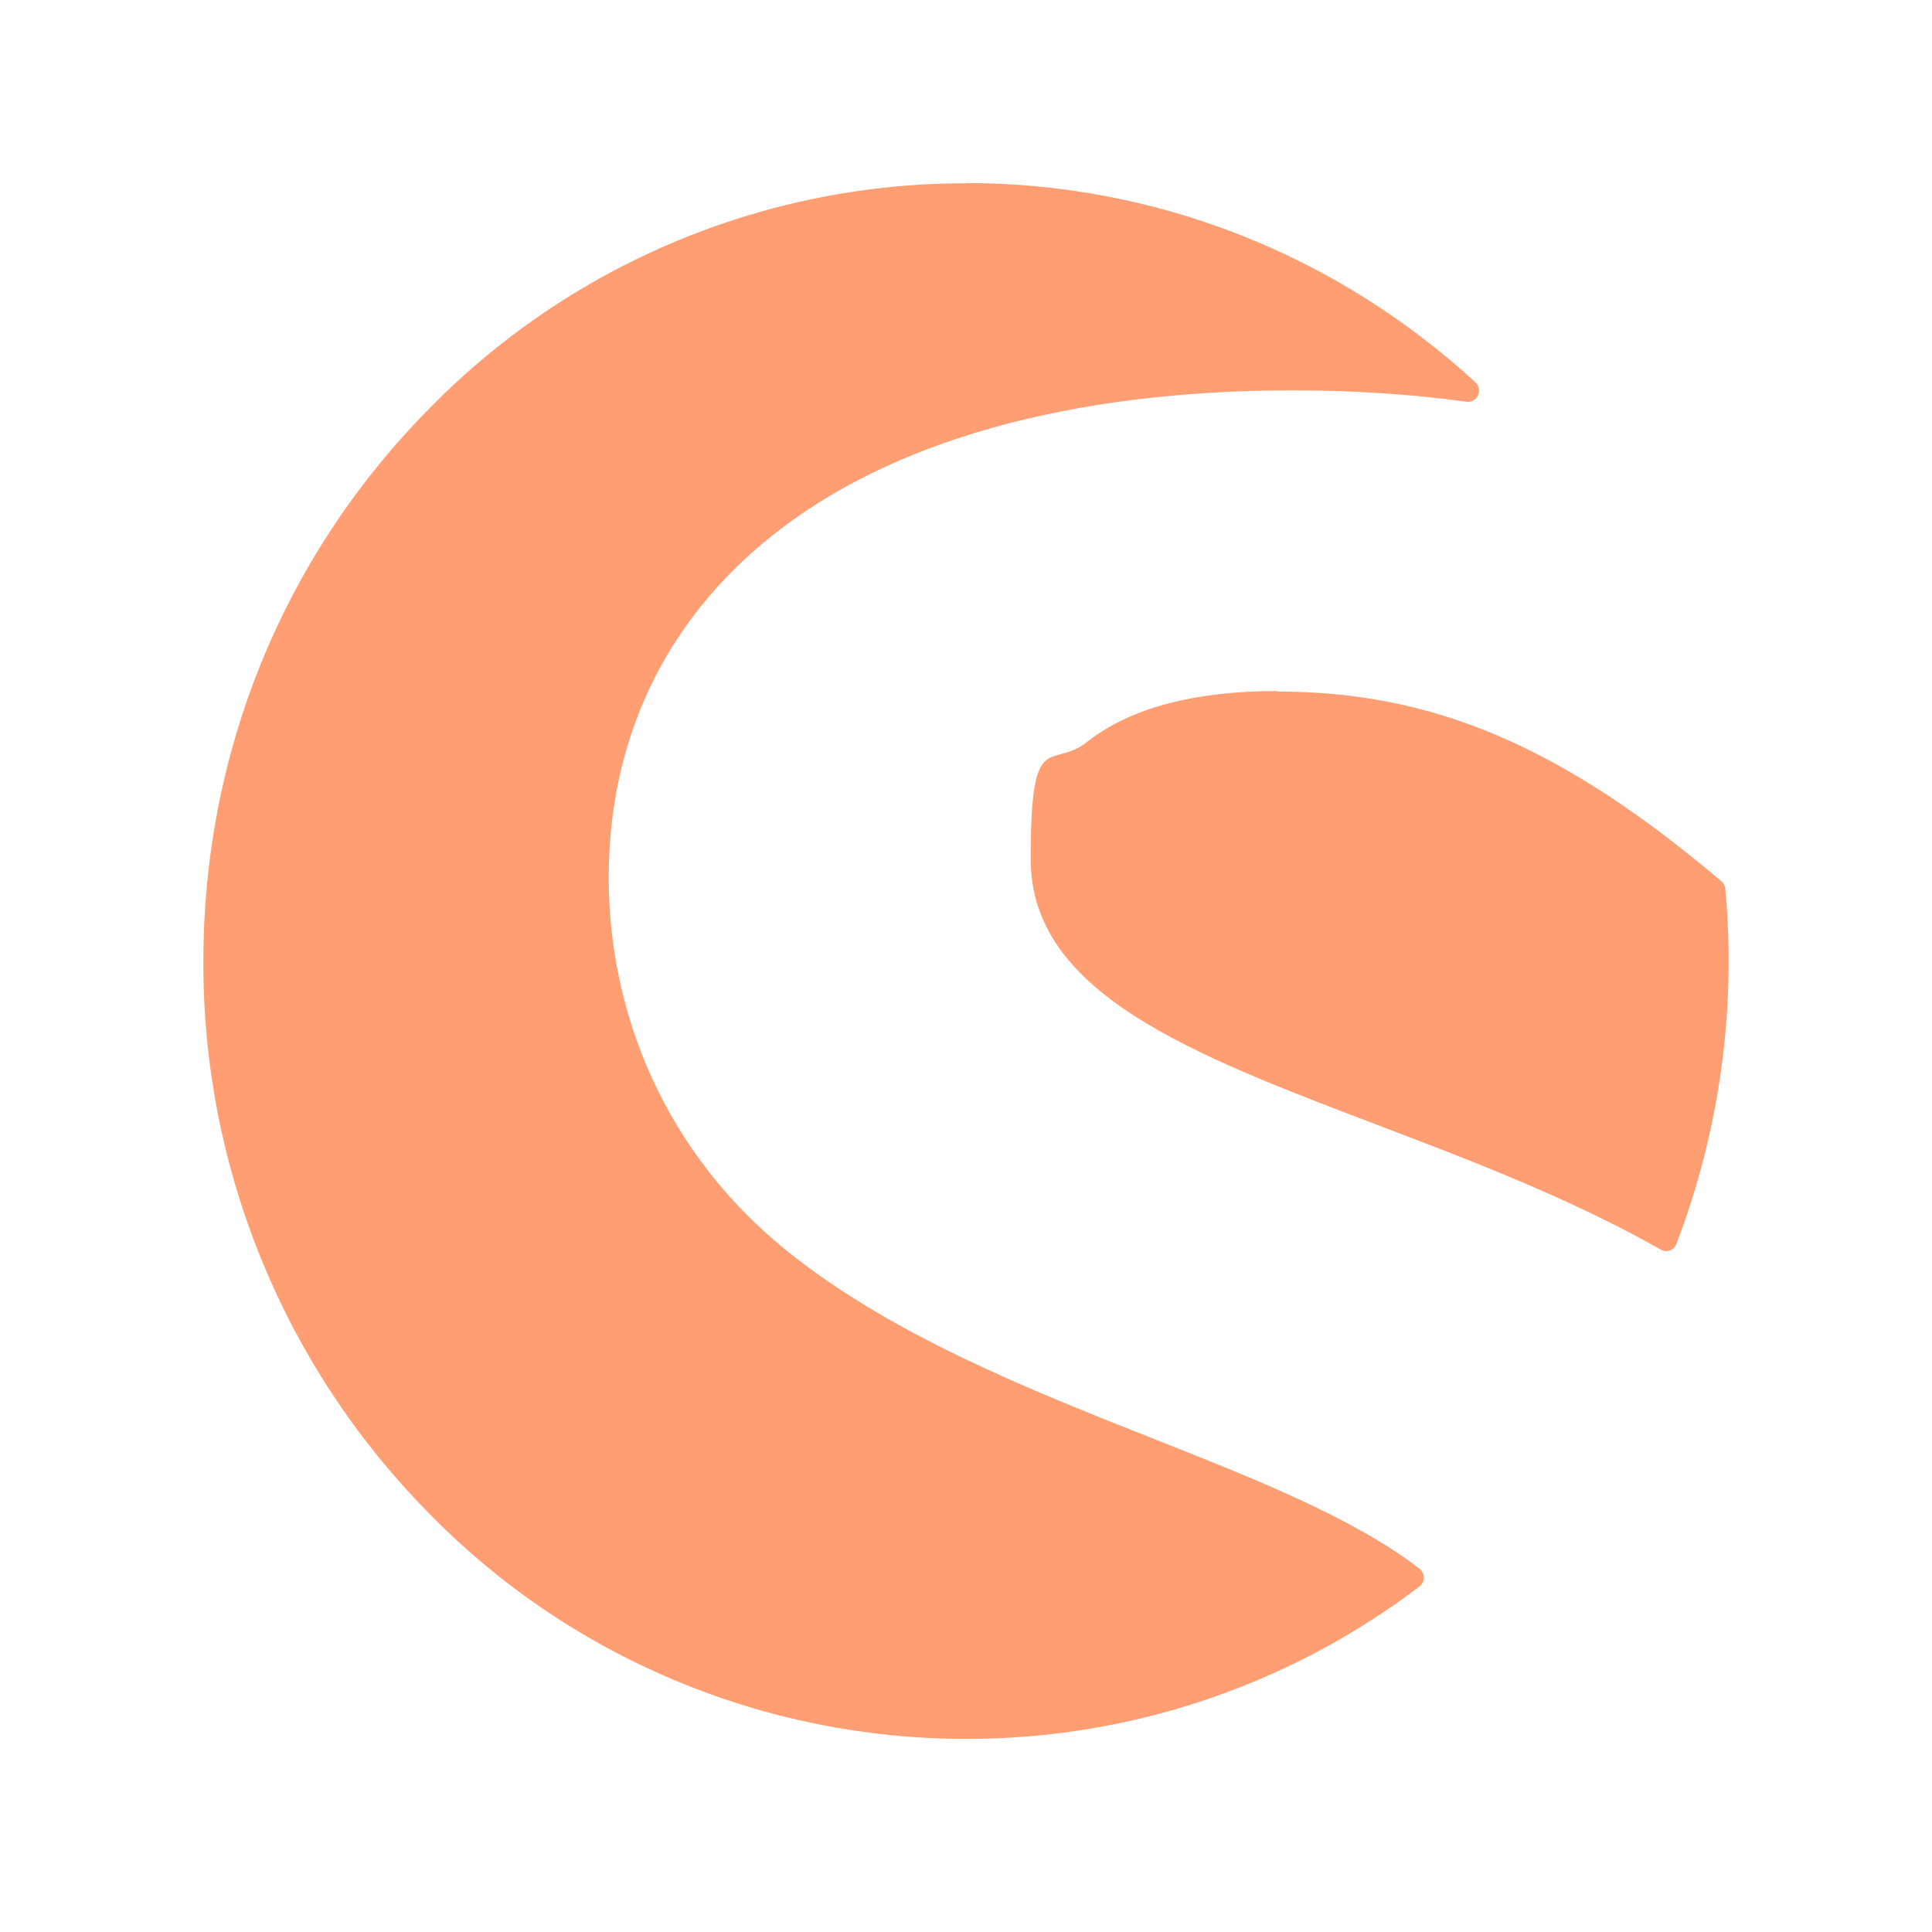 <svg width="190" height="190" viewBox="0 0 190 190" fill="none" xmlns="http://www.w3.org/2000/svg">
<path d="M95.014 18C113.57 18 131.336 24.959 145.1 37.601C145.457 37.932 145.559 38.442 145.355 38.875C145.151 39.309 144.718 39.564 144.234 39.513C138.906 38.773 133.12 38.391 127.105 38.391C105.261 38.391 87.521 43.361 75.821 52.767C65.371 61.153 59.865 72.75 59.865 86.31C59.865 99.87 65.549 113.38 77.198 122.861C87.495 131.222 101.208 136.651 113.315 141.443C123.486 145.47 133.095 149.268 139.595 154.264C140.079 154.646 140.181 155.334 139.798 155.819C139.748 155.895 139.671 155.972 139.595 156.023C126.774 165.759 111.098 171.035 95.014 171.01C75.031 171.01 55.889 162.955 41.972 148.605C27.826 134.178 19.924 114.73 20 94.518C20 74.076 27.8 54.883 41.972 40.43C55.889 26.08 75.031 18 95.014 18.026V18ZM125.601 68.009C140.996 68.009 153.639 73.413 169.289 86.667C169.519 86.846 169.646 87.126 169.672 87.406C170.768 99.284 169.111 111.238 164.854 122.352C164.701 122.759 164.293 123.04 163.86 123.04C163.682 123.04 163.503 122.989 163.325 122.887C154.404 117.84 144.692 114.144 135.312 110.576C117.088 103.643 101.361 97.653 101.361 84.501C101.361 71.348 103.273 75.809 106.918 72.954C111.123 69.641 117.419 67.958 125.627 67.958L125.601 68.009Z" fill="#FF9E72"/>
</svg>
